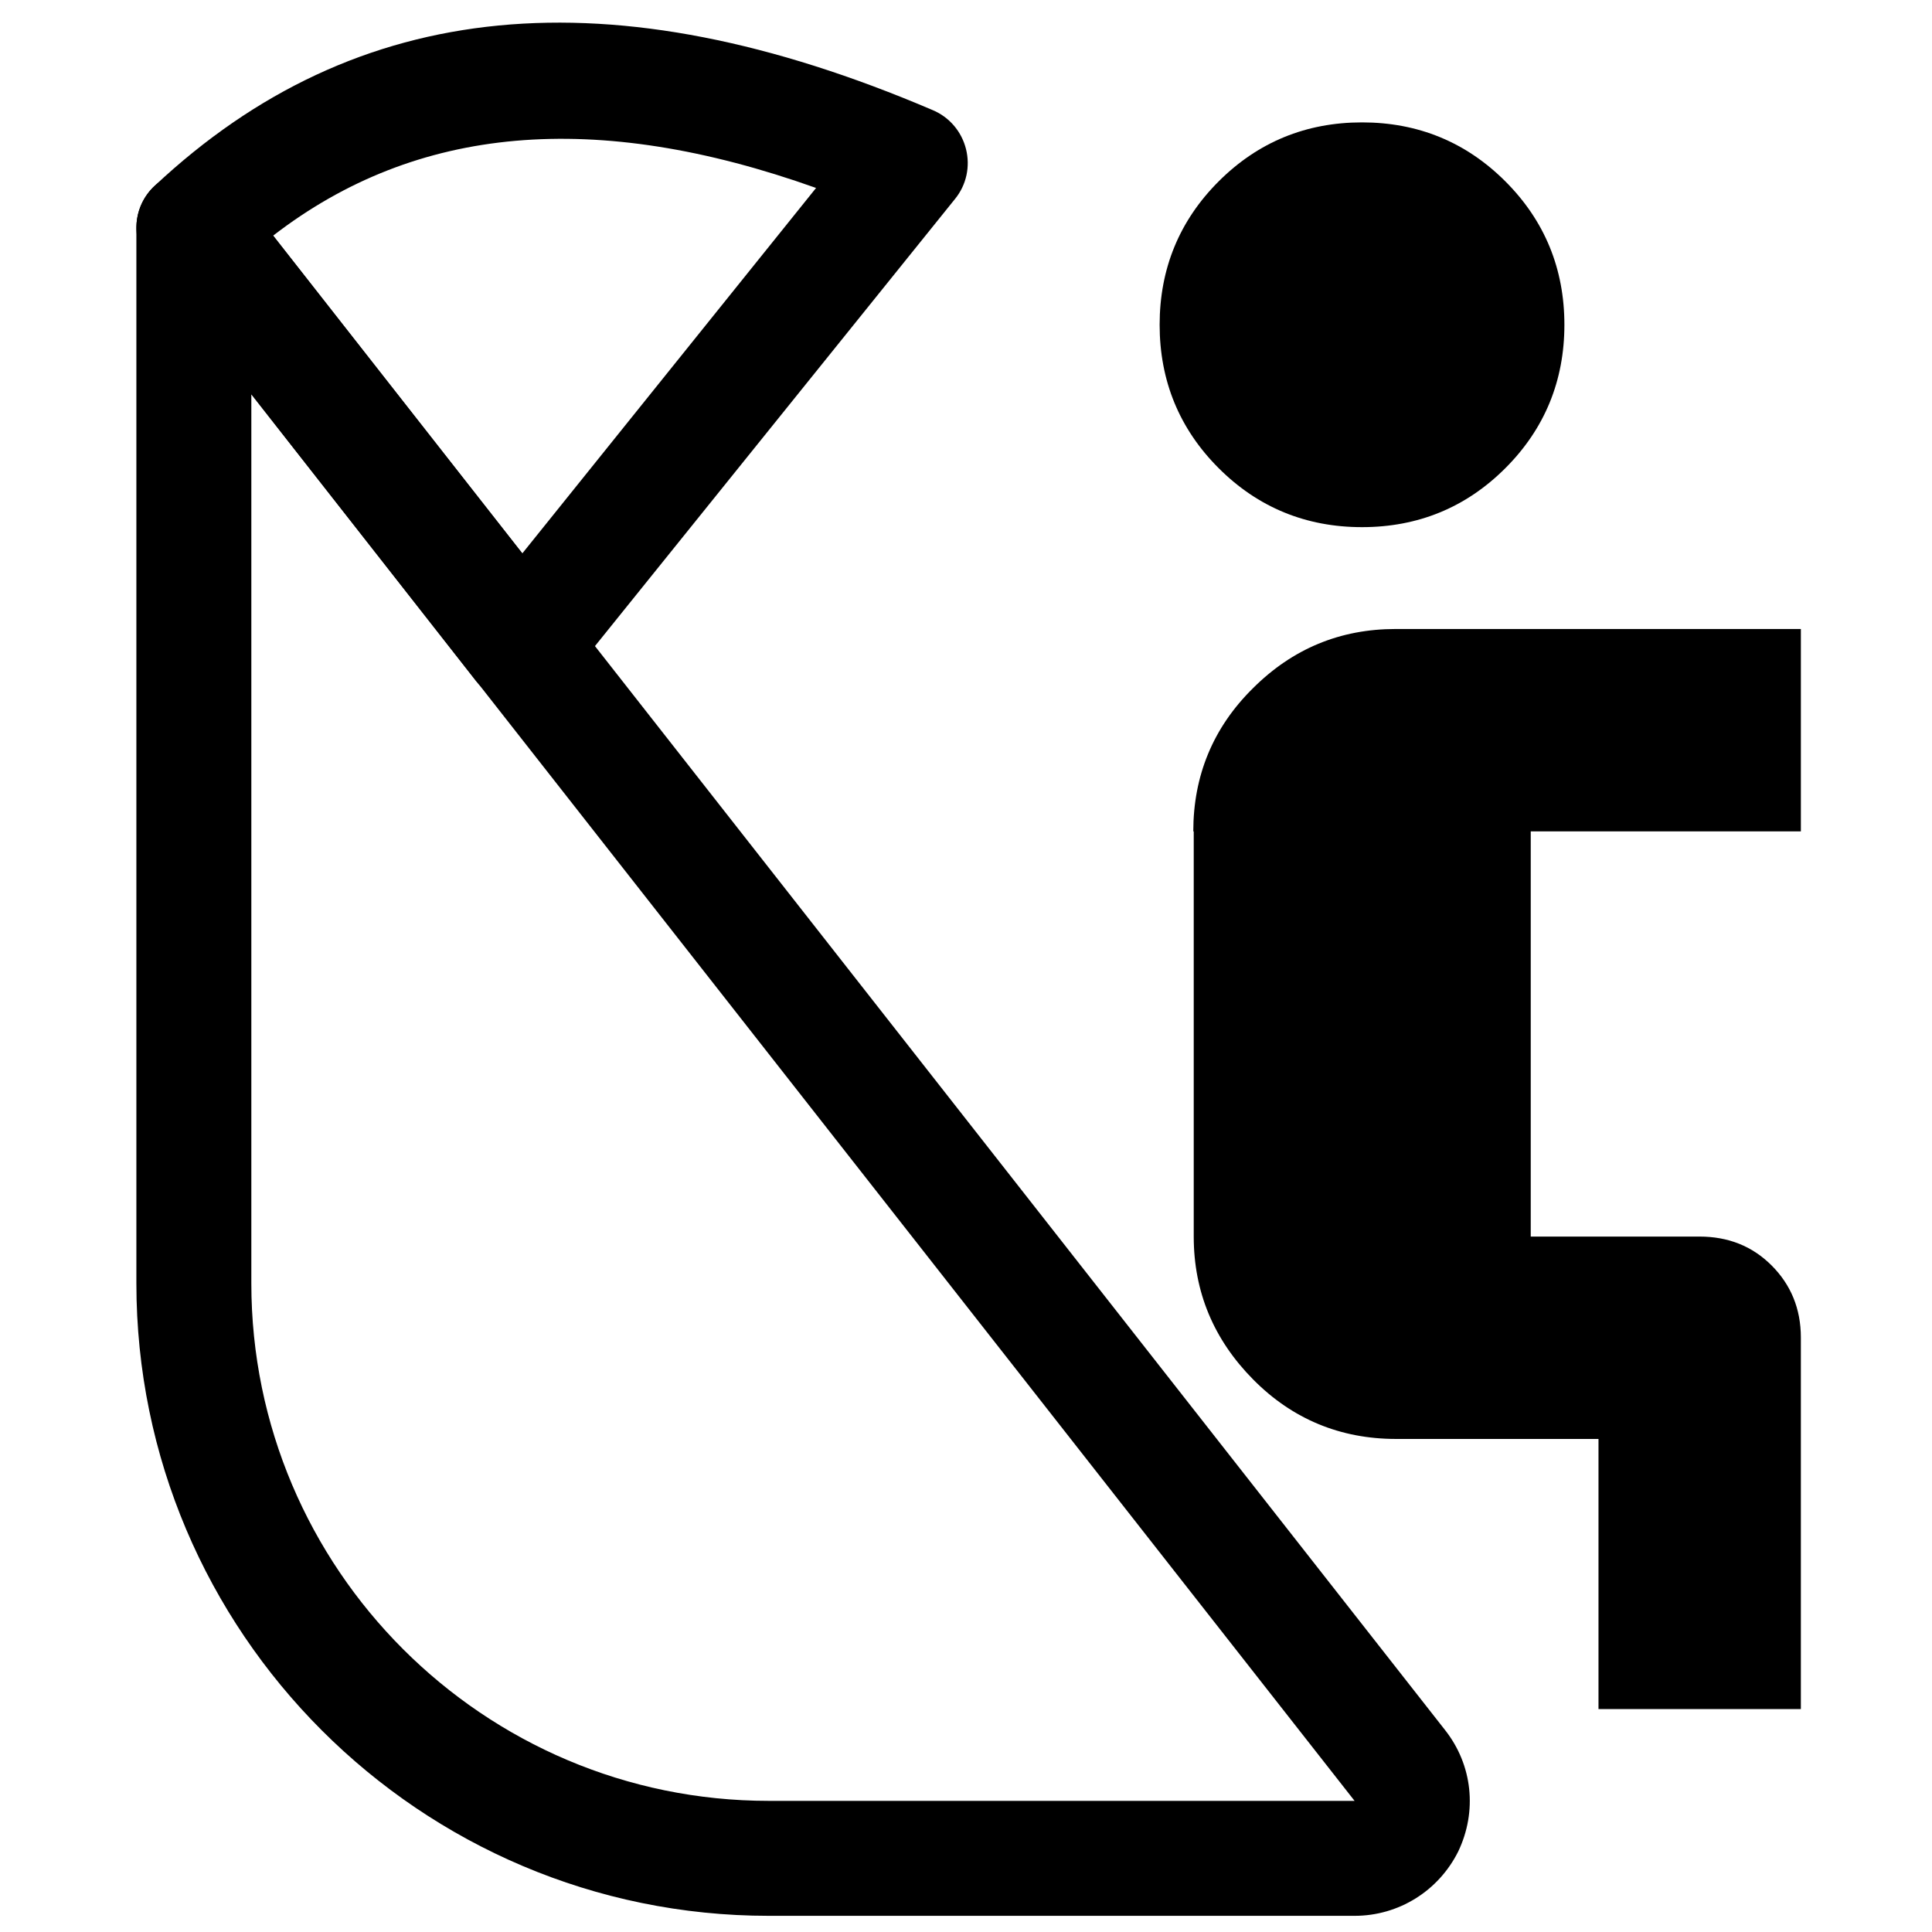 <?xml version="1.0" encoding="utf-8"?>
<!-- Generator: Adobe Illustrator 27.5.0, SVG Export Plug-In . SVG Version: 6.00 Build 0)  -->
<svg version="1.1" id="_レイヤー_2" xmlns="http://www.w3.org/2000/svg" xmlns:xlink="http://www.w3.org/1999/xlink" x="0px"
	 y="0px" viewBox="0 0 442 442" style="enable-background:new 0 0 442 442;" xml:space="preserve">
<g>
	<path d="M278.8,41.5c9-9,20-13.5,32.8-13.5s23.8,4.5,32.8,13.5c9,9,13.5,20,13.5,32.8s-4.5,23.8-13.5,32.8c-9,9-20,13.5-32.8,13.5
		s-23.8-4.5-32.8-13.5c-9-9-13.5-20-13.5-32.8S269.8,50.5,278.8,41.5z"/>
	<path d="M273,190.2c0-12.7,4.5-23.7,13.6-32.7c9.1-9.1,20-13.6,32.7-13.6H412v46.3h-61.8v92.7h38.6c6.6,0,12.1,2.2,16.5,6.6
		c4.4,4.4,6.7,9.9,6.7,16.5V391h-46.3v-61.8h-46.3c-12.7,0-23.7-4.5-32.7-13.6s-13.6-20-13.6-32.7V190.2z"/>
</g>
<path d="M309.9,438.3h-134c-79.8,0-144.7-64.9-144.7-144.7V52.1c0-5.6,3.6-10.6,8.9-12.4c5.3-1.8,11.2-0.1,14.6,4.3l275.9,351.8
	c6.3,8,7.4,18.6,3,27.8C329.1,432.6,320,438.3,309.9,438.3z M57.5,90.2v203.4c0,65.3,53.1,118.4,118.4,118.4h134L57.5,90.2z"/>
<path d="M119.3,160.8C119.3,160.8,119.3,160.8,119.3,160.8c-4.1,0-7.9-1.9-10.4-5L34,60.2c-4.2-5.4-3.6-13.1,1.4-17.7
	c46.1-43.2,104.3-48.8,178-17.3c3.8,1.6,6.6,4.9,7.6,8.9c1,4,0.1,8.2-2.5,11.4l-88.9,110.4C127.1,159,123.3,160.8,119.3,160.8z
	 M62.5,53.9l57,72.7L186.7,43C136.2,25,95.3,28.6,62.5,53.9z"/>
</svg>
